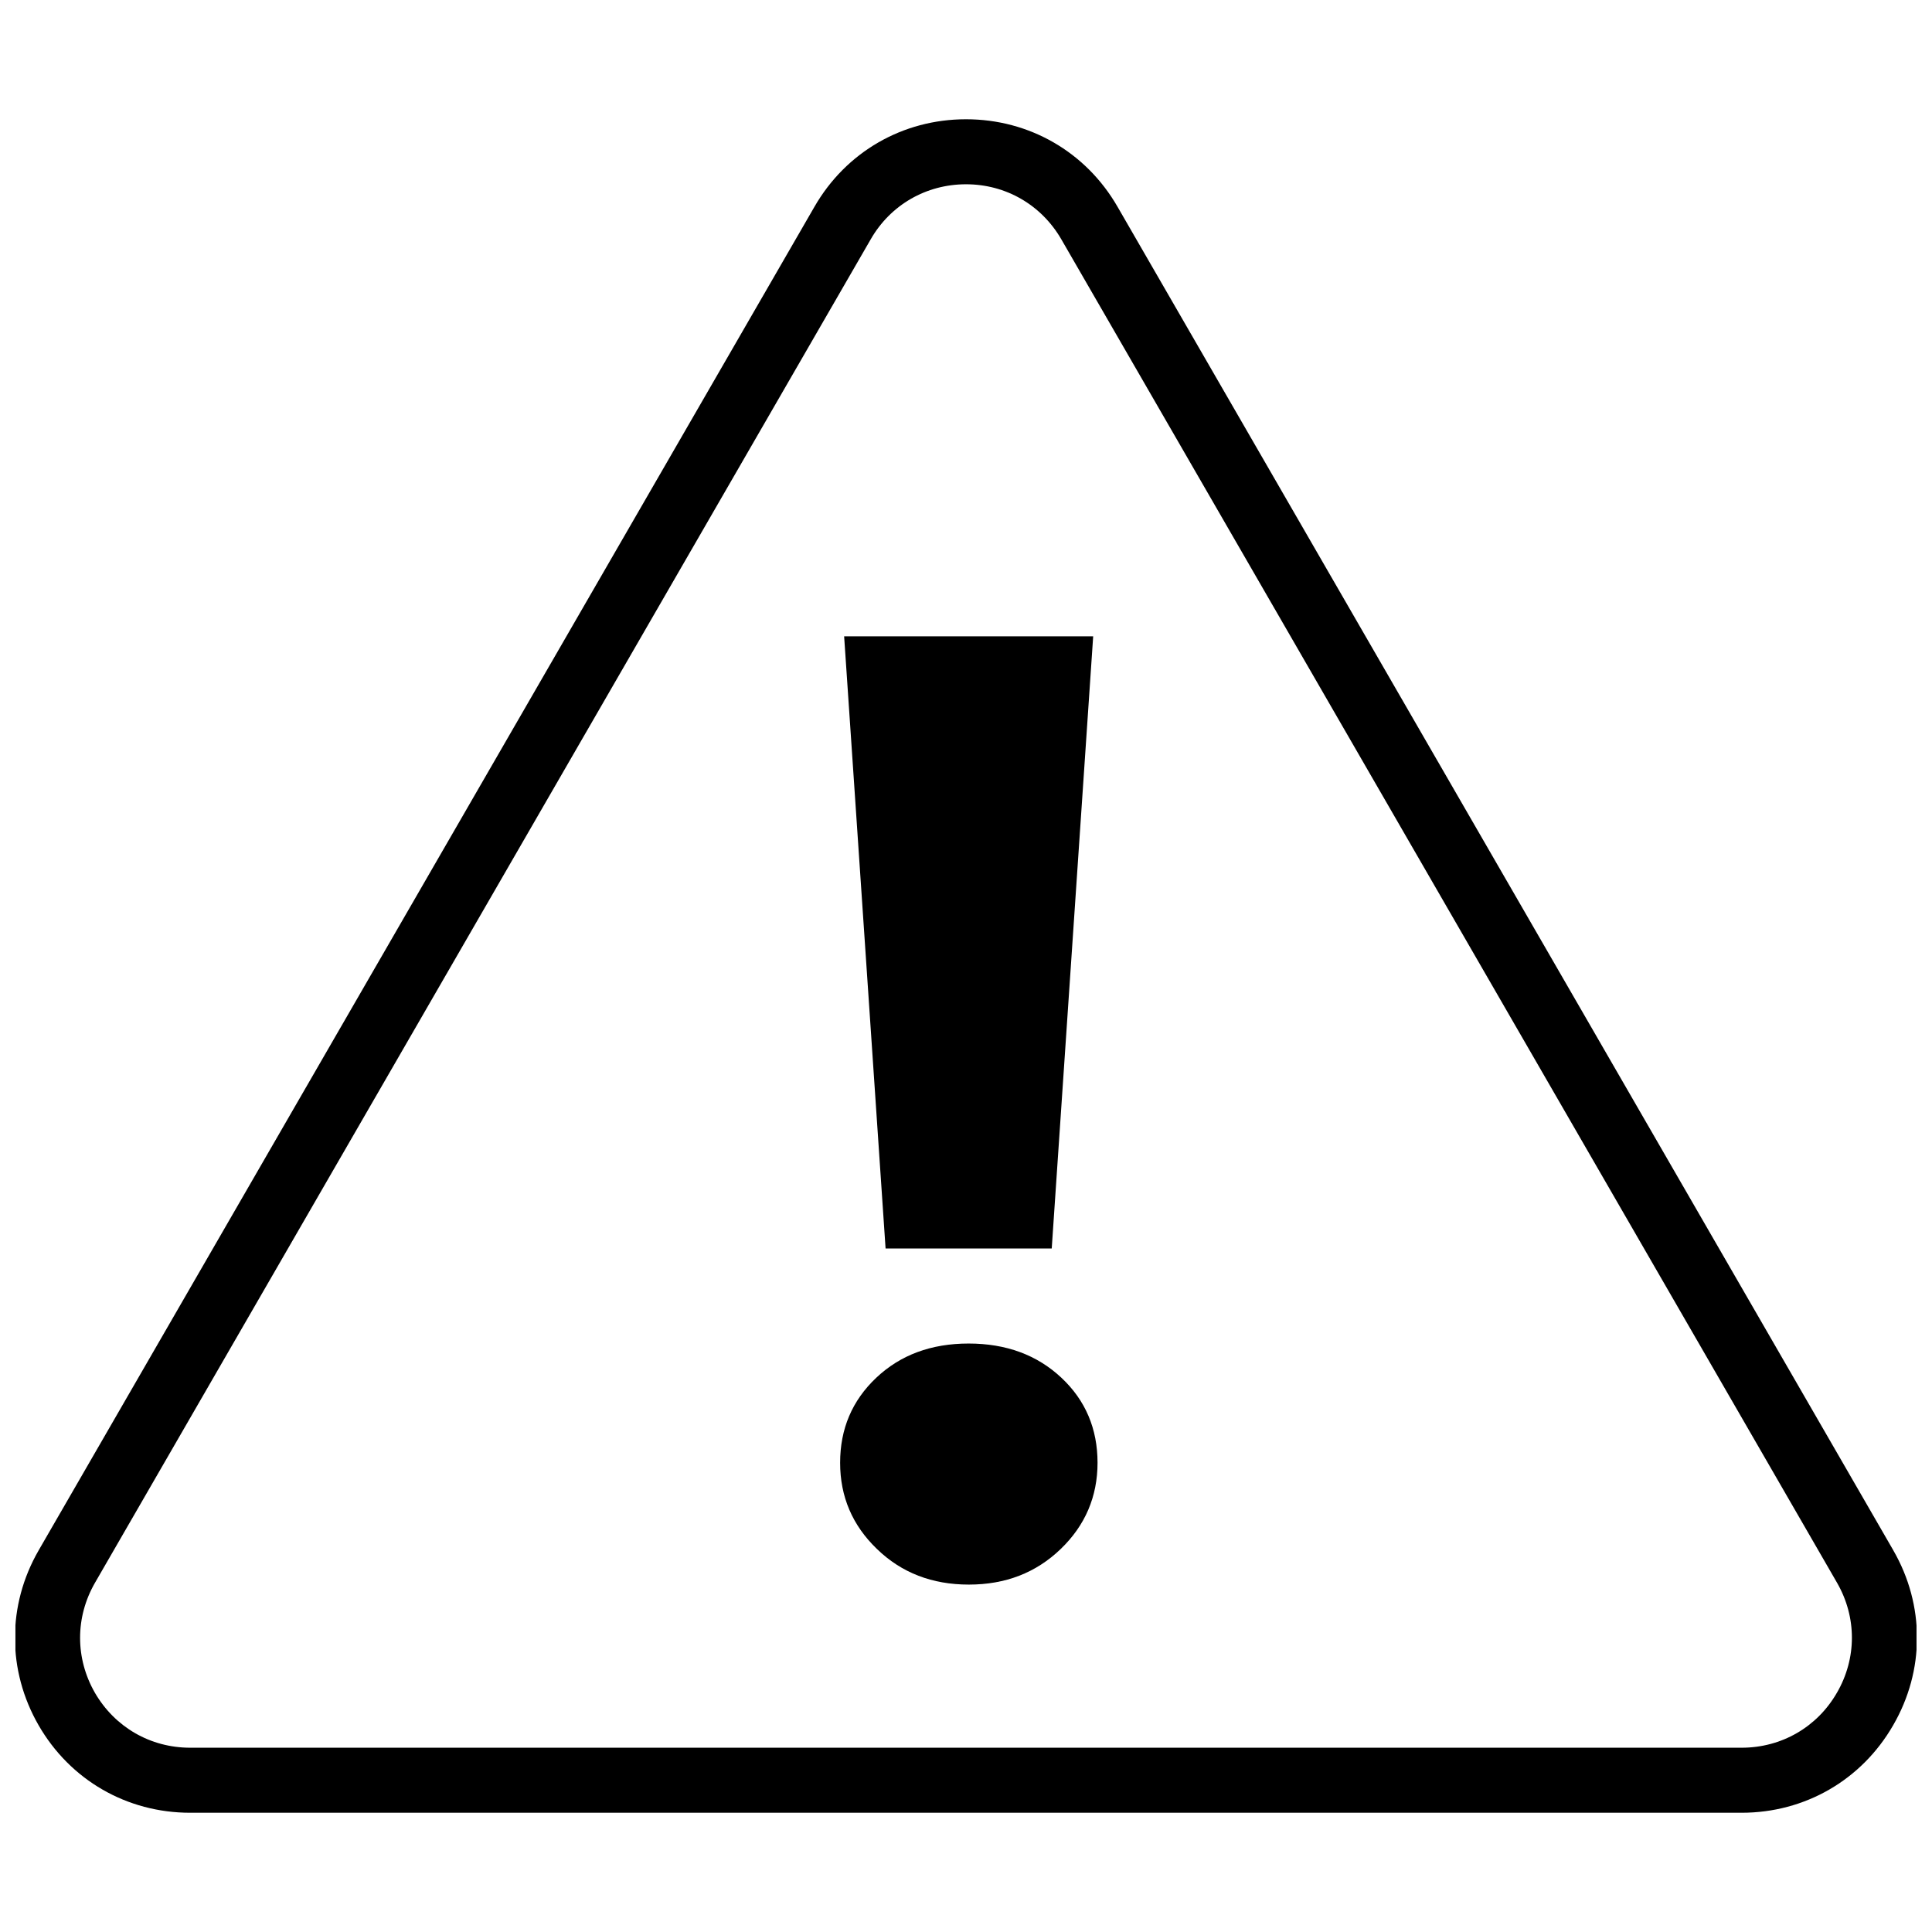 <?xml version="1.0" encoding="UTF-8"?>
<!-- Uploaded to: SVG Find, www.svgrepo.com, Generator: SVG Find Mixer Tools -->
<svg width="800px" height="800px" version="1.1" viewBox="144 144 512 512" xmlns="http://www.w3.org/2000/svg">
 <defs>
  <clipPath id="a">
   <path d="m148.09 175h503.81v450h-503.81z"/>
  </clipPath>
 </defs>
 <g clip-path="url(#a)">
  <path d="m645.76 554.87-205.61-356.09c-8.363-14.508-23.375-23.176-40.152-23.176s-31.789 8.664-40.152 23.176l-205.61 356.09c-8.363 14.508-8.363 31.84 0 46.352 8.363 14.508 23.375 23.176 40.152 23.176h411.16c16.777 0 31.789-8.664 40.152-23.176 8.418-14.512 8.418-31.844 0.055-46.352zm-14.965 37.734c-5.238 9.117-14.711 14.559-25.242 14.559h-411.16c-10.531 0-19.949-5.441-25.242-14.559-5.238-9.117-5.238-20 0-29.121l205.61-356.09c5.238-9.117 14.711-14.559 25.242-14.559s19.949 5.441 25.242 14.559l205.61 356.09c5.234 9.121 5.234 20-0.055 29.121z"/>
 </g>
 <path d="m422.72 474.86 10.984-162.23h-66l10.984 162.23z"/>
 <path d="m400.7 500.05c-9.926 0-18.086 3.023-24.484 9.07s-9.574 13.551-9.574 22.52c0 9.02 3.273 16.625 9.773 22.871 6.5 6.297 14.609 9.422 24.336 9.422 9.723 0 17.785-3.125 24.336-9.422 6.5-6.246 9.773-13.906 9.773-22.871 0-8.969-3.176-16.523-9.574-22.52-6.449-6.047-14.66-9.07-24.586-9.07z"/>
</svg>